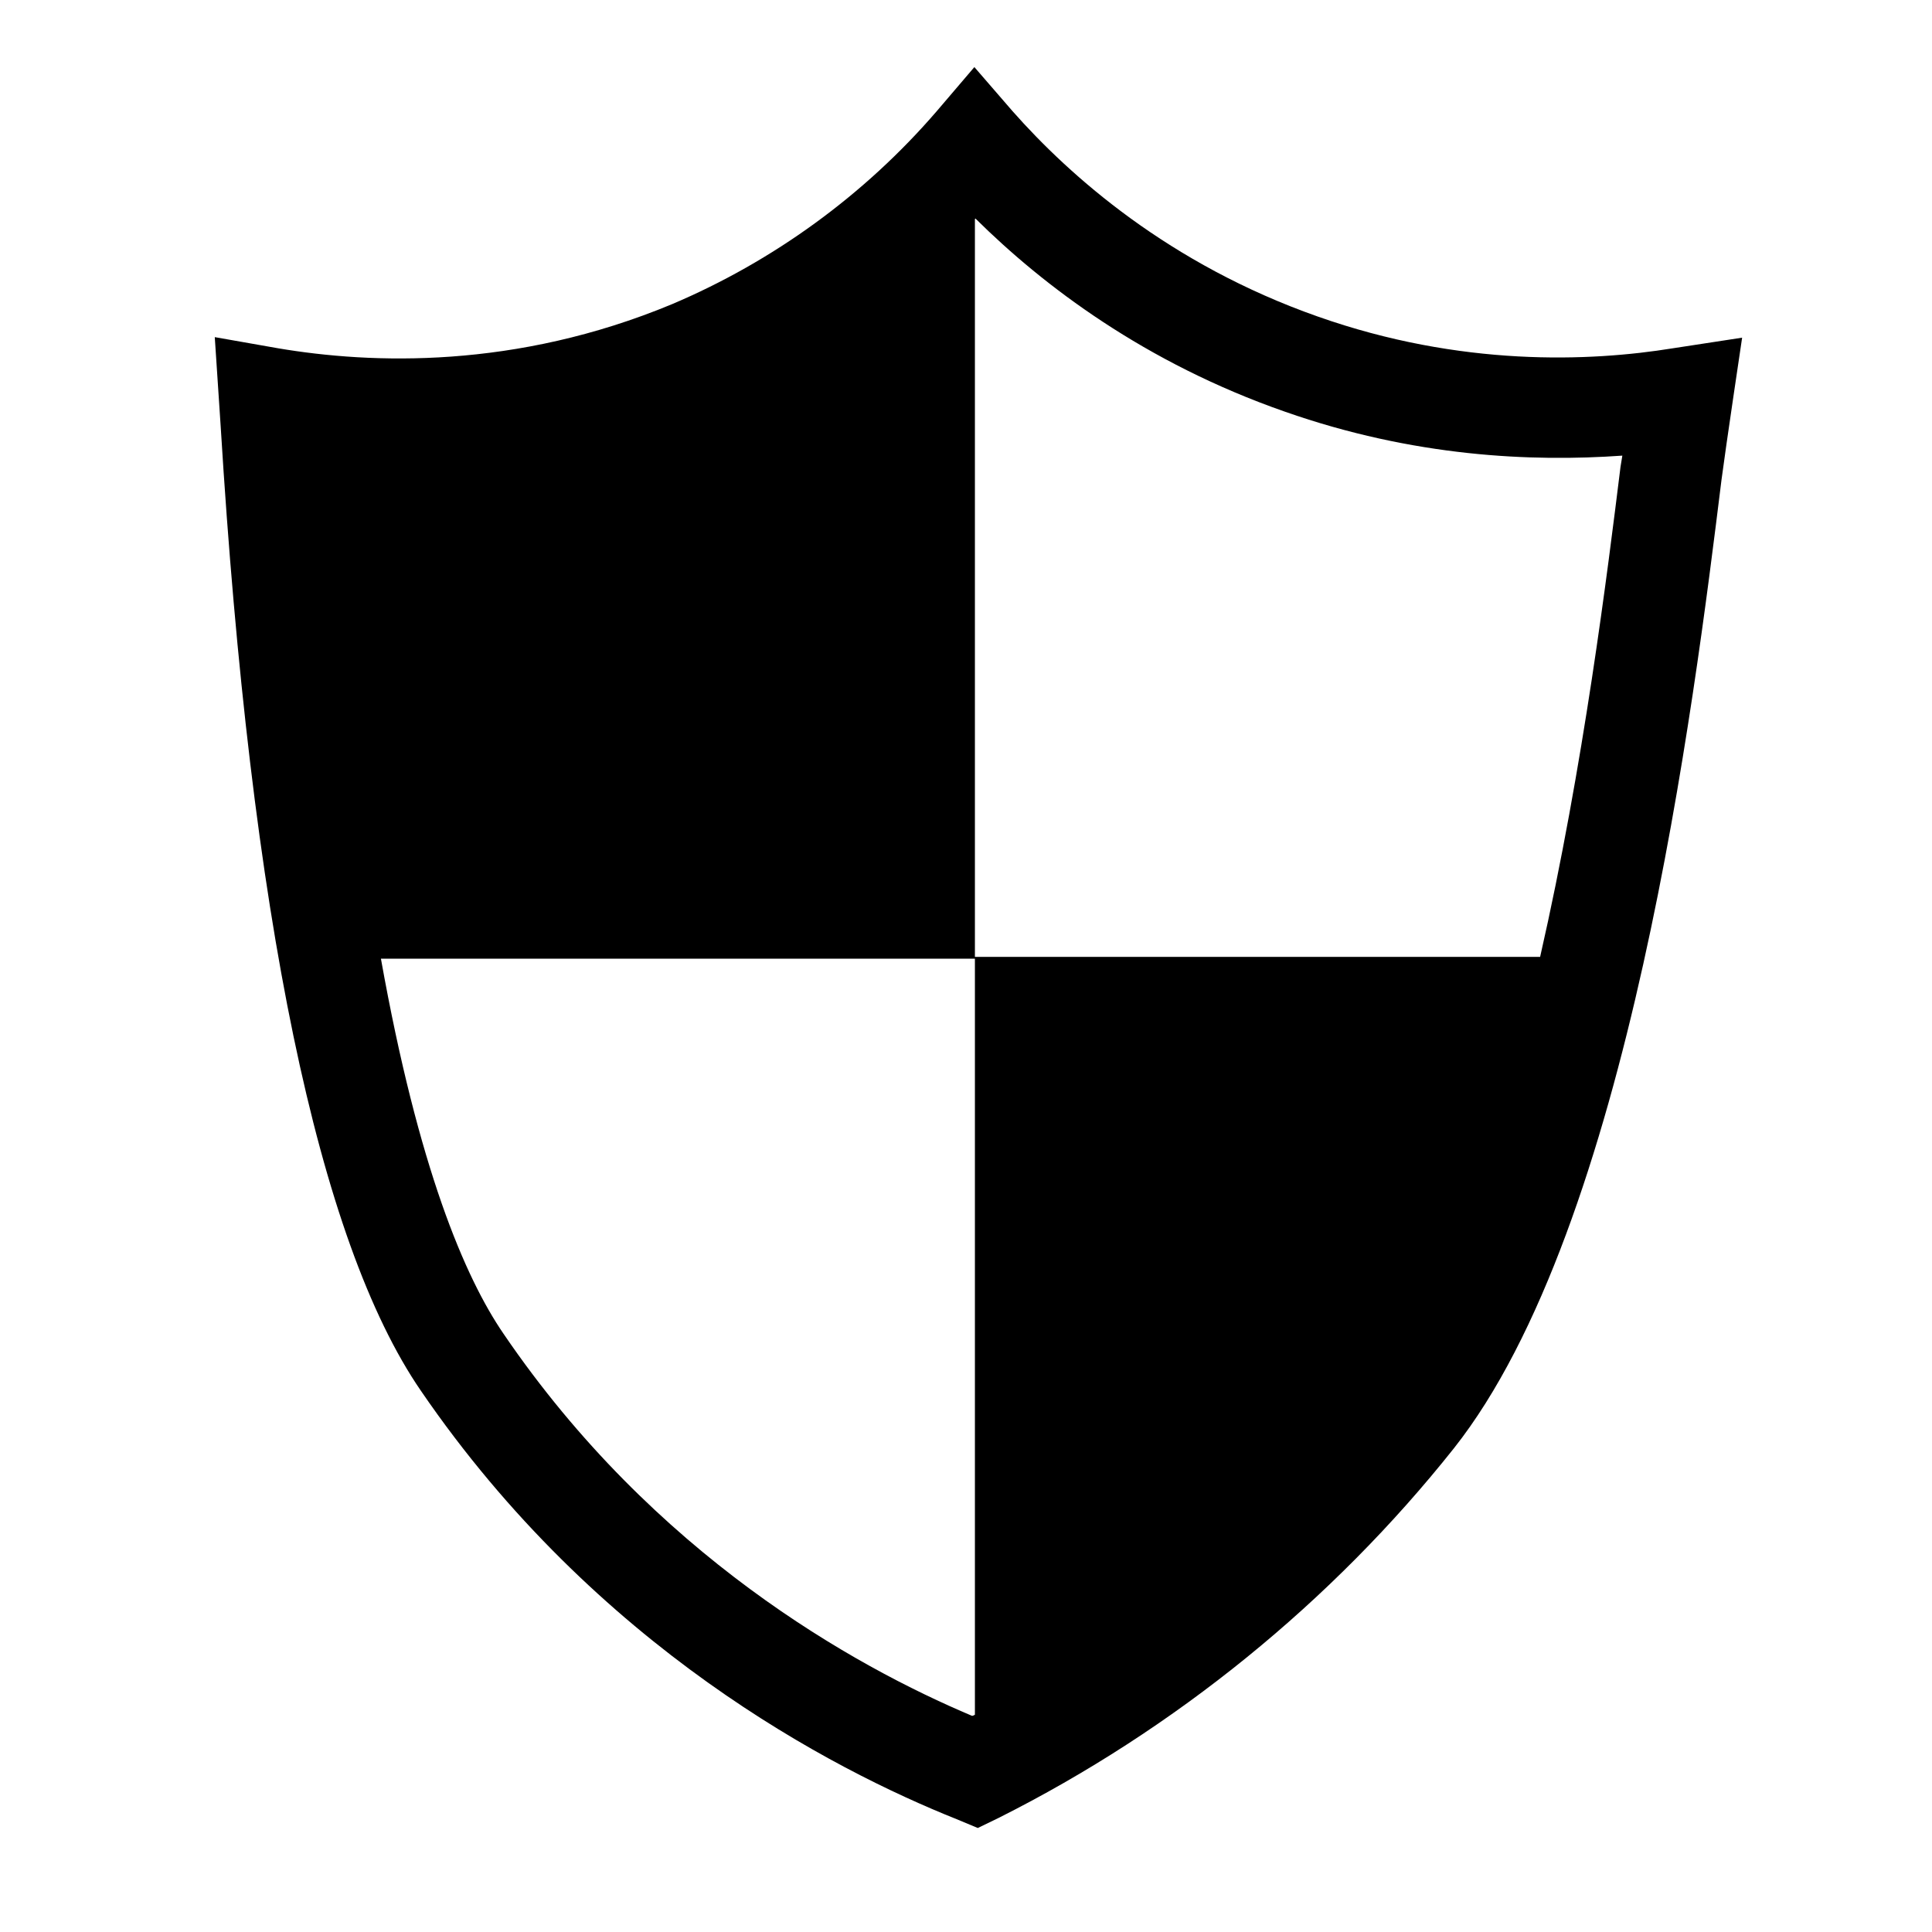 <svg width="38" height="38" viewBox="0 0 15 18" fill="none" xmlns="http://www.w3.org/2000/svg">
<path d="M14.085 3.245C13.314 3.37 12.111 3.42 10.777 2.949C9.393 2.462 8.469 1.642 7.933 1.035L7.578 0.625L7.228 1.035C6.555 1.817 5.702 2.435 4.761 2.834C3.301 3.441 1.961 3.392 1.092 3.245L0.501 3.141C0.501 3.141 0.55 3.873 0.556 3.972C0.835 8.533 1.463 11.562 2.421 12.957C4.056 15.347 6.249 16.484 7.413 16.949L7.61 17.031L7.802 16.938C9.448 16.112 10.913 14.92 12.046 13.493C13.681 11.426 14.282 6.547 14.539 4.469C14.578 4.169 14.731 3.146 14.731 3.146L14.085 3.245ZM7.583 15.976C7.572 15.981 7.566 15.986 7.556 15.986C6.456 15.522 4.591 14.483 3.191 12.426C2.831 11.901 2.398 10.884 2.049 8.932H7.583L7.583 15.976ZM13.598 4.349C13.478 5.317 13.254 7.138 12.849 8.915H7.583V2.041L7.588 2.036C8.223 2.665 9.169 3.381 10.47 3.835C11.668 4.256 12.767 4.305 13.615 4.245C13.609 4.278 13.604 4.311 13.598 4.349L13.598 4.349Z" fill="black"/>
</svg>